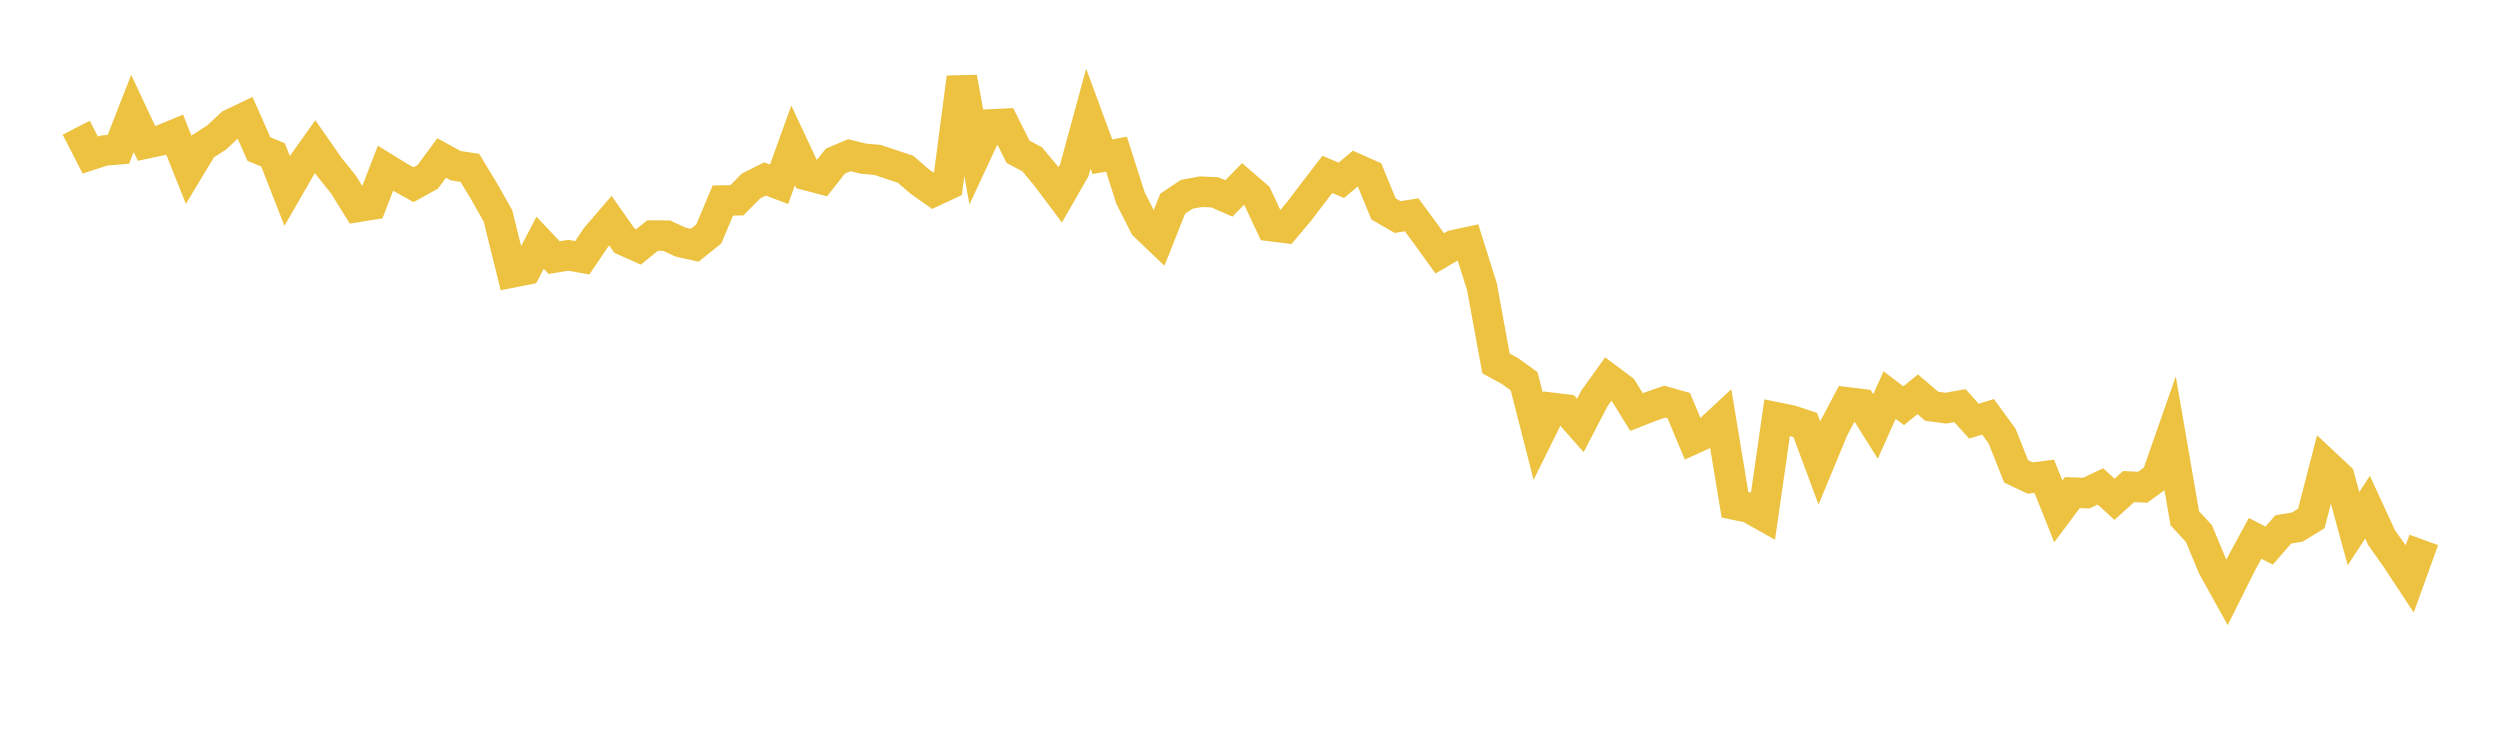 <svg width="164" height="48" xmlns="http://www.w3.org/2000/svg" xmlns:xlink="http://www.w3.org/1999/xlink"><path fill="none" stroke="rgb(237,194,64)" stroke-width="2" d="M5,8.377L5.922,10.171L6.844,9.872L7.766,9.797L8.689,7.441L9.611,9.407L10.533,9.211L11.455,8.829L12.377,11.135L13.299,9.604L14.222,9.011L15.144,8.146L16.066,7.705L16.988,9.781L17.91,10.159L18.832,12.513L19.754,10.913L20.677,9.62L21.599,10.945L22.521,12.092L23.443,13.576L24.365,13.428L25.287,11.039L26.21,11.606L27.132,12.116L28.054,11.606L28.976,10.365L29.898,10.872L30.82,11.009L31.743,12.529L32.665,14.163L33.587,17.874L34.509,17.693L35.431,15.923L36.353,16.899L37.275,16.747L38.198,16.908L39.12,15.543L40.042,14.474L40.964,15.787L41.886,16.196L42.808,15.452L43.731,15.458L44.653,15.884L45.575,16.088L46.497,15.348L47.419,13.155L48.341,13.139L49.263,12.204L50.186,11.74L51.108,12.09L52.03,9.535L52.952,11.503L53.874,11.744L54.796,10.573L55.719,10.18L56.641,10.409L57.563,10.491L58.485,10.798L59.407,11.104L60.329,11.903L61.251,12.555L62.174,12.124L63.096,5.083L64.018,10.14L64.94,8.164L65.862,8.12L66.784,9.958L67.707,10.447L68.629,11.551L69.551,12.781L70.473,11.175L71.395,7.783L72.317,10.284L73.24,10.111L74.162,12.993L75.084,14.806L76.006,15.687L76.928,13.363L77.85,12.746L78.772,12.575L79.695,12.617L80.617,13.019L81.539,12.072L82.461,12.87L83.383,14.834L84.305,14.949L85.228,13.857L86.15,12.643L87.072,11.441L87.994,11.831L88.916,11.05L89.838,11.461L90.76,13.706L91.683,14.238L92.605,14.093L93.527,15.344L94.449,16.619L95.371,16.081L96.293,15.885L97.216,18.812L98.138,23.842L99.06,24.343L99.982,25.011L100.904,28.616L101.826,26.756L102.749,26.867L103.671,27.909L104.593,26.137L105.515,24.854L106.437,25.543L107.359,27.032L108.281,26.669L109.204,26.348L110.126,26.607L111.048,28.81L111.97,28.388L112.892,27.531L113.814,33.109L114.737,33.302L115.659,33.821L116.581,27.389L117.503,27.577L118.425,27.884L119.347,30.366L120.269,28.143L121.192,26.396L122.114,26.508L123.036,27.976L123.958,25.914L124.88,26.617L125.802,25.862L126.725,26.653L127.647,26.775L128.569,26.609L129.491,27.629L130.413,27.344L131.335,28.601L132.257,30.921L133.18,31.358L134.102,31.241L135.024,33.546L135.946,32.316L136.868,32.348L137.79,31.909L138.713,32.755L139.635,31.919L140.557,31.965L141.479,31.295L142.401,28.66L143.323,34L144.246,34.995L145.168,37.202L146.09,38.864L147.012,37.016L147.934,35.315L148.856,35.793L149.778,34.731L150.701,34.575L151.623,34.012L152.545,30.436L153.467,31.301L154.389,34.677L155.311,33.271L156.234,35.273L157.156,36.57L158.078,37.969L159,35.419"></path></svg>